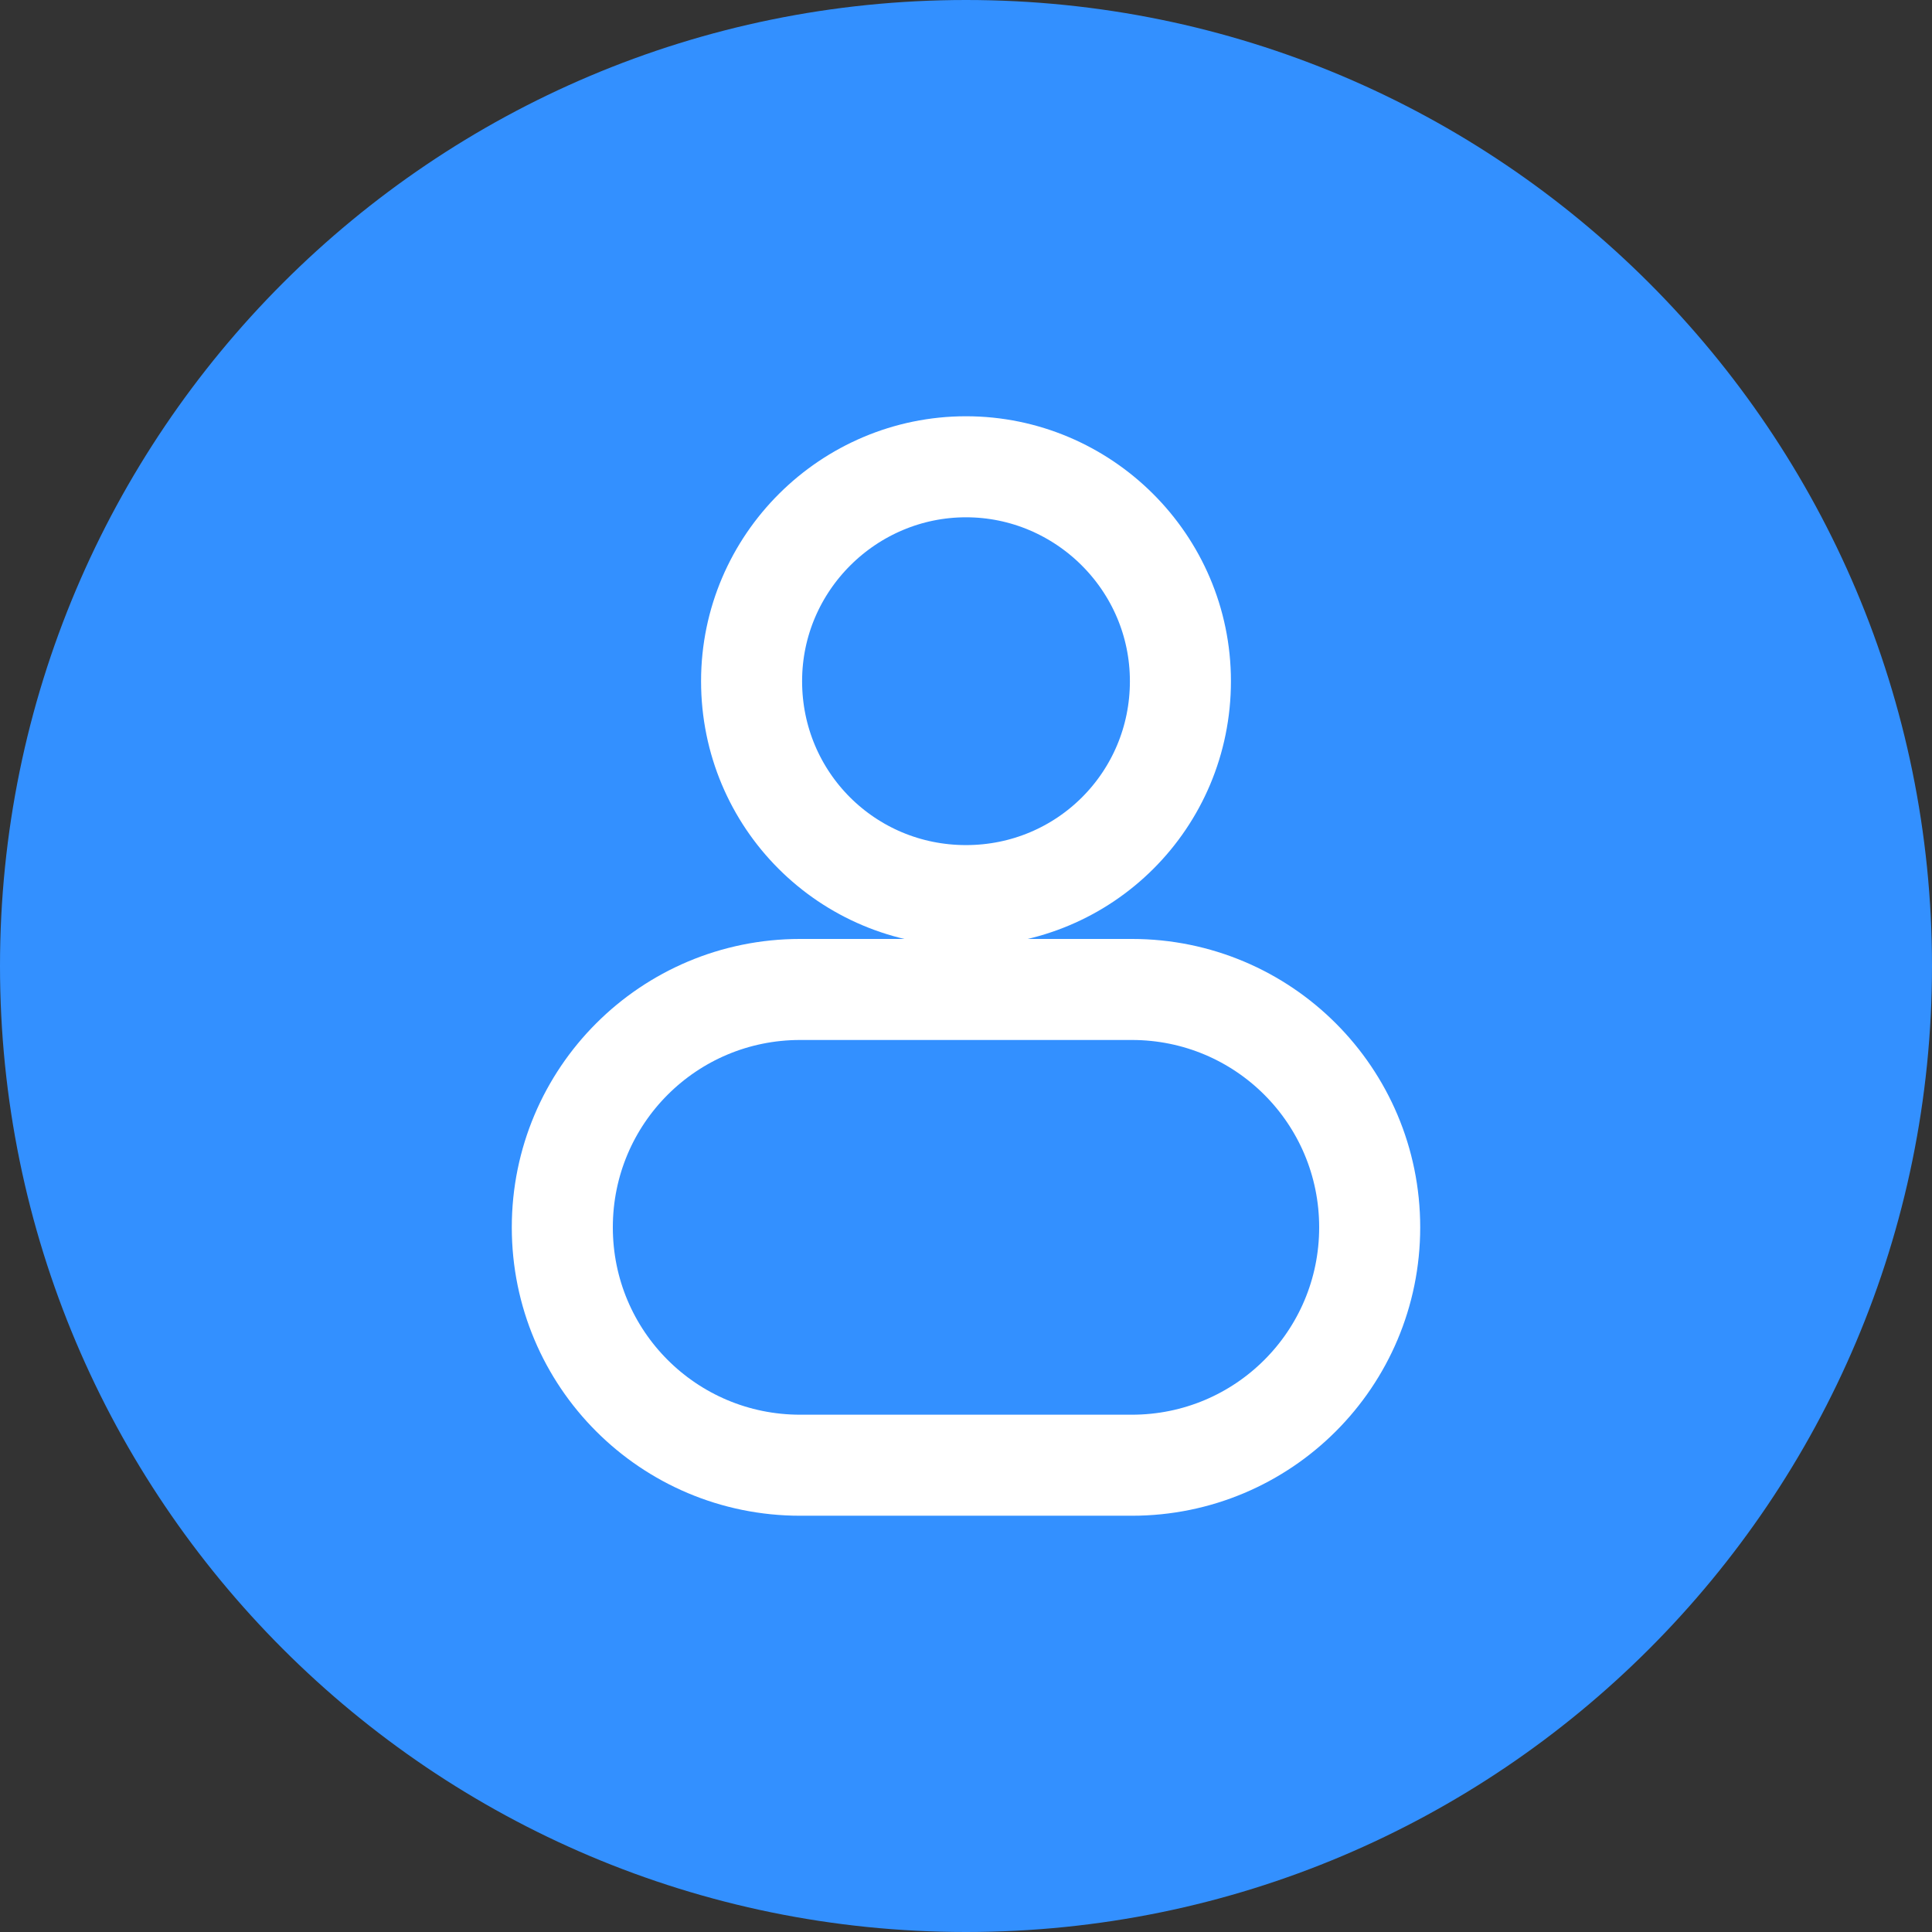 <?xml version="1.0" encoding="UTF-8"?><svg id="uuid-711ba0d1-c809-4c80-bc34-d38b4c9a8cb6" xmlns="http://www.w3.org/2000/svg" viewBox="0 0 172.1 172.1"><rect x="0" y="0" width="172.1" height="172.1" fill="#333333" stroke="none"/><defs><style>.uuid-073da826-95e5-4c9a-9bb7-ab9c6fde7652{fill:none;stroke:#fff;stroke-miterlimit:10;stroke-width:9px;}.uuid-dd6f22b3-aec0-4410-8615-c85fad0367e0{fill:#3390ff;}</style></defs><path class="uuid-dd6f22b3-aec0-4410-8615-c85fad0367e0" d="M86.05,0C38.53,0,0,38.53,0,86.05s38.53,86.05,86.05,86.05,86.05-38.53,86.05-86.05S133.58,0,86.05,0Z"/><path class="uuid-073da826-95e5-4c9a-9bb7-ab9c6fde7652" d="M86.05,41.58c10.44,0,19.1,8.51,19.1,19.1s-8.51,19.1-19.1,19.1-19.1-8.51-19.1-19.1,8.67-19.1,19.1-19.1Z"/><path class="uuid-073da826-95e5-4c9a-9bb7-ab9c6fde7652" d="M100.82,130.52h-29.54c-11.72,0-21.19-9.47-21.19-21.19s9.47-21.19,21.19-21.19h29.54c11.72,0,21.19,9.47,21.19,21.19s-9.47,21.19-21.19,21.19Z"/></svg>